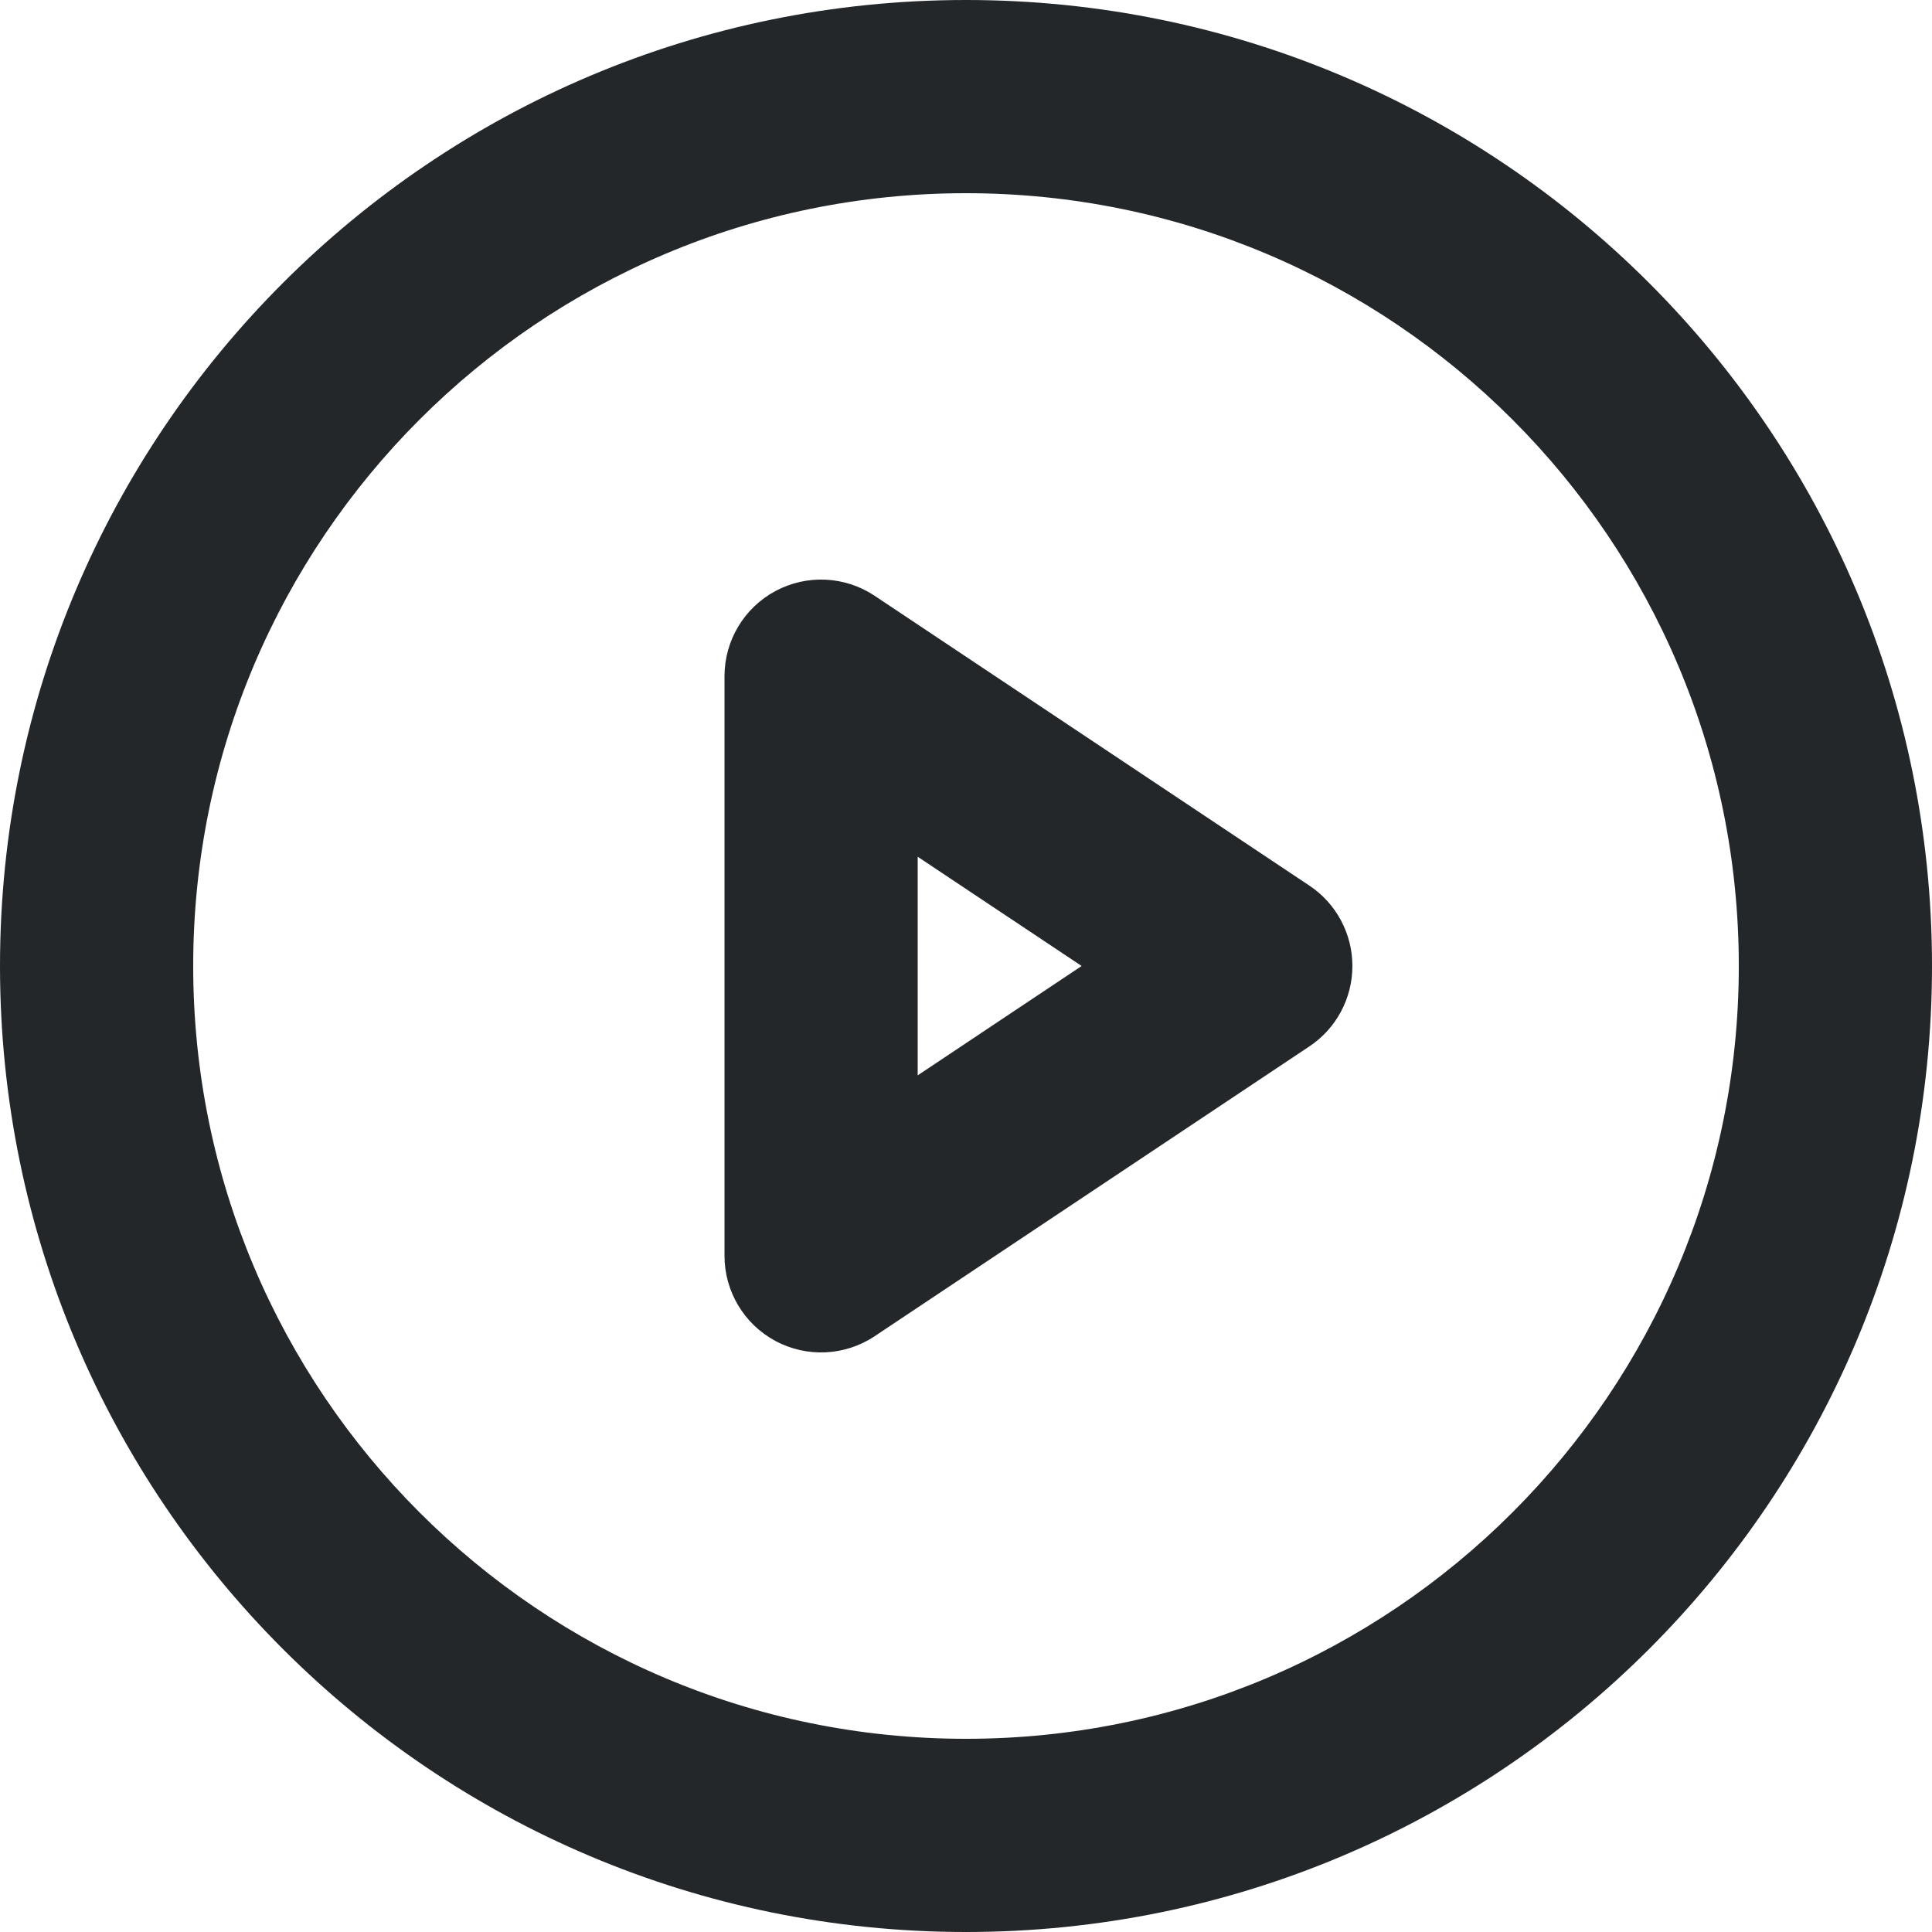 <svg width="20" height="20" viewBox="0 0 20 20" fill="none" xmlns="http://www.w3.org/2000/svg">
<path fill-rule="evenodd" clip-rule="evenodd" d="M2 10C2 5.582 5.582 2 10 2C14.418 2 18 5.582 18 10C18 14.418 14.418 18 10 18C5.582 18 2 14.418 2 10ZM10 0C4.477 0 0 4.477 0 10C0 15.523 4.477 20 10 20C15.523 20 20 15.523 20 10C20 4.477 15.523 0 10 0ZM9.055 6.168C8.748 5.963 8.353 5.944 8.028 6.118C7.703 6.292 7.5 6.631 7.5 7V13C7.5 13.369 7.703 13.708 8.028 13.882C8.353 14.056 8.748 14.037 9.055 13.832L13.555 10.832C13.833 10.647 14 10.334 14 10C14 9.666 13.833 9.353 13.555 9.168L9.055 6.168ZM11.197 10L9.5 11.132V8.869L11.197 10Z" fill="#242729"/>
</svg>

